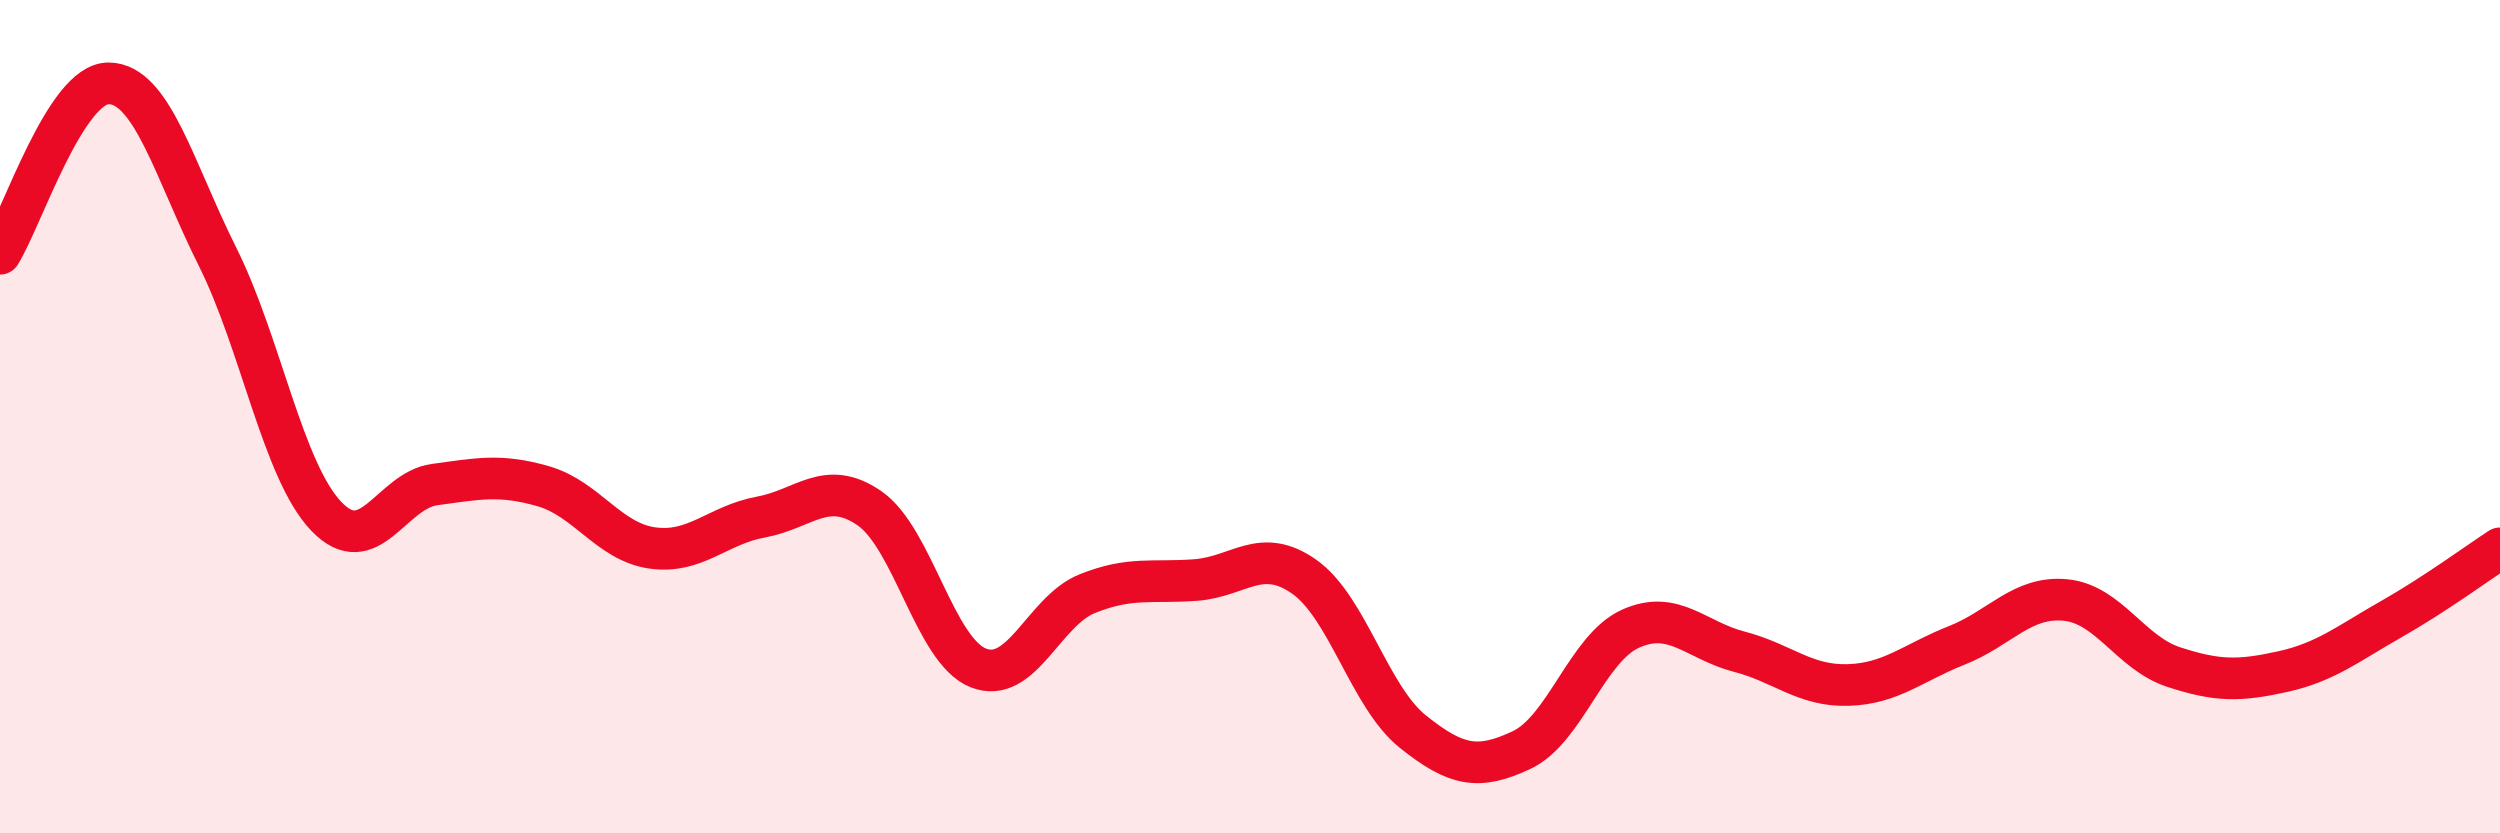 
    <svg width="60" height="20" viewBox="0 0 60 20" xmlns="http://www.w3.org/2000/svg">
      <path
        d="M 0,6.09 C 0.52,5.27 1.57,1.99 2.61,2 C 3.65,2.01 4.18,4.08 5.22,6.16 C 6.26,8.24 6.79,11.3 7.83,12.39 C 8.87,13.48 9.39,11.77 10.43,11.63 C 11.47,11.49 12,11.37 13.04,11.67 C 14.08,11.97 14.61,13 15.65,13.15 C 16.69,13.3 17.22,12.6 18.26,12.41 C 19.3,12.22 19.83,11.48 20.87,12.2 C 21.91,12.92 22.44,15.62 23.48,16.03 C 24.52,16.44 25.05,14.67 26.09,14.25 C 27.13,13.83 27.66,14 28.7,13.92 C 29.74,13.84 30.26,13.11 31.3,13.84 C 32.34,14.57 32.87,16.73 33.91,17.56 C 34.95,18.39 35.48,18.49 36.52,18 C 37.56,17.51 38.09,15.56 39.13,15.09 C 40.17,14.62 40.7,15.37 41.74,15.64 C 42.78,15.91 43.31,16.47 44.35,16.44 C 45.39,16.41 45.92,15.9 46.96,15.49 C 48,15.08 48.53,14.3 49.57,14.4 C 50.61,14.5 51.13,15.67 52.17,16.01 C 53.21,16.35 53.74,16.35 54.78,16.12 C 55.82,15.89 56.35,15.45 57.39,14.86 C 58.43,14.27 59.48,13.5 60,13.16L60 20L0 20Z"
        fill="#EB0A25"
        opacity="0.1"
        stroke-linecap="round"
        stroke-linejoin="round"
      />
      <path
        d="M 0,6.09 C 0.52,5.27 1.57,1.99 2.61,2 C 3.65,2.01 4.18,4.08 5.22,6.16 C 6.26,8.24 6.79,11.3 7.83,12.39 C 8.87,13.48 9.39,11.77 10.43,11.63 C 11.47,11.49 12,11.37 13.04,11.67 C 14.08,11.97 14.61,13 15.65,13.15 C 16.69,13.3 17.22,12.6 18.26,12.41 C 19.3,12.22 19.83,11.48 20.87,12.2 C 21.91,12.92 22.44,15.62 23.48,16.03 C 24.52,16.44 25.05,14.67 26.09,14.25 C 27.13,13.83 27.66,14 28.7,13.92 C 29.74,13.84 30.26,13.11 31.3,13.84 C 32.34,14.57 32.87,16.73 33.91,17.56 C 34.95,18.39 35.48,18.49 36.52,18 C 37.56,17.51 38.09,15.56 39.13,15.09 C 40.17,14.62 40.7,15.37 41.74,15.64 C 42.78,15.91 43.31,16.47 44.35,16.44 C 45.39,16.41 45.92,15.9 46.96,15.49 C 48,15.08 48.53,14.3 49.57,14.4 C 50.61,14.5 51.13,15.67 52.17,16.01 C 53.21,16.35 53.74,16.35 54.78,16.12 C 55.82,15.89 56.35,15.45 57.39,14.86 C 58.43,14.27 59.48,13.5 60,13.16"
        stroke="#EB0A25"
        stroke-width="1"
        fill="none"
        stroke-linecap="round"
        stroke-linejoin="round"
      />
    </svg>
  
